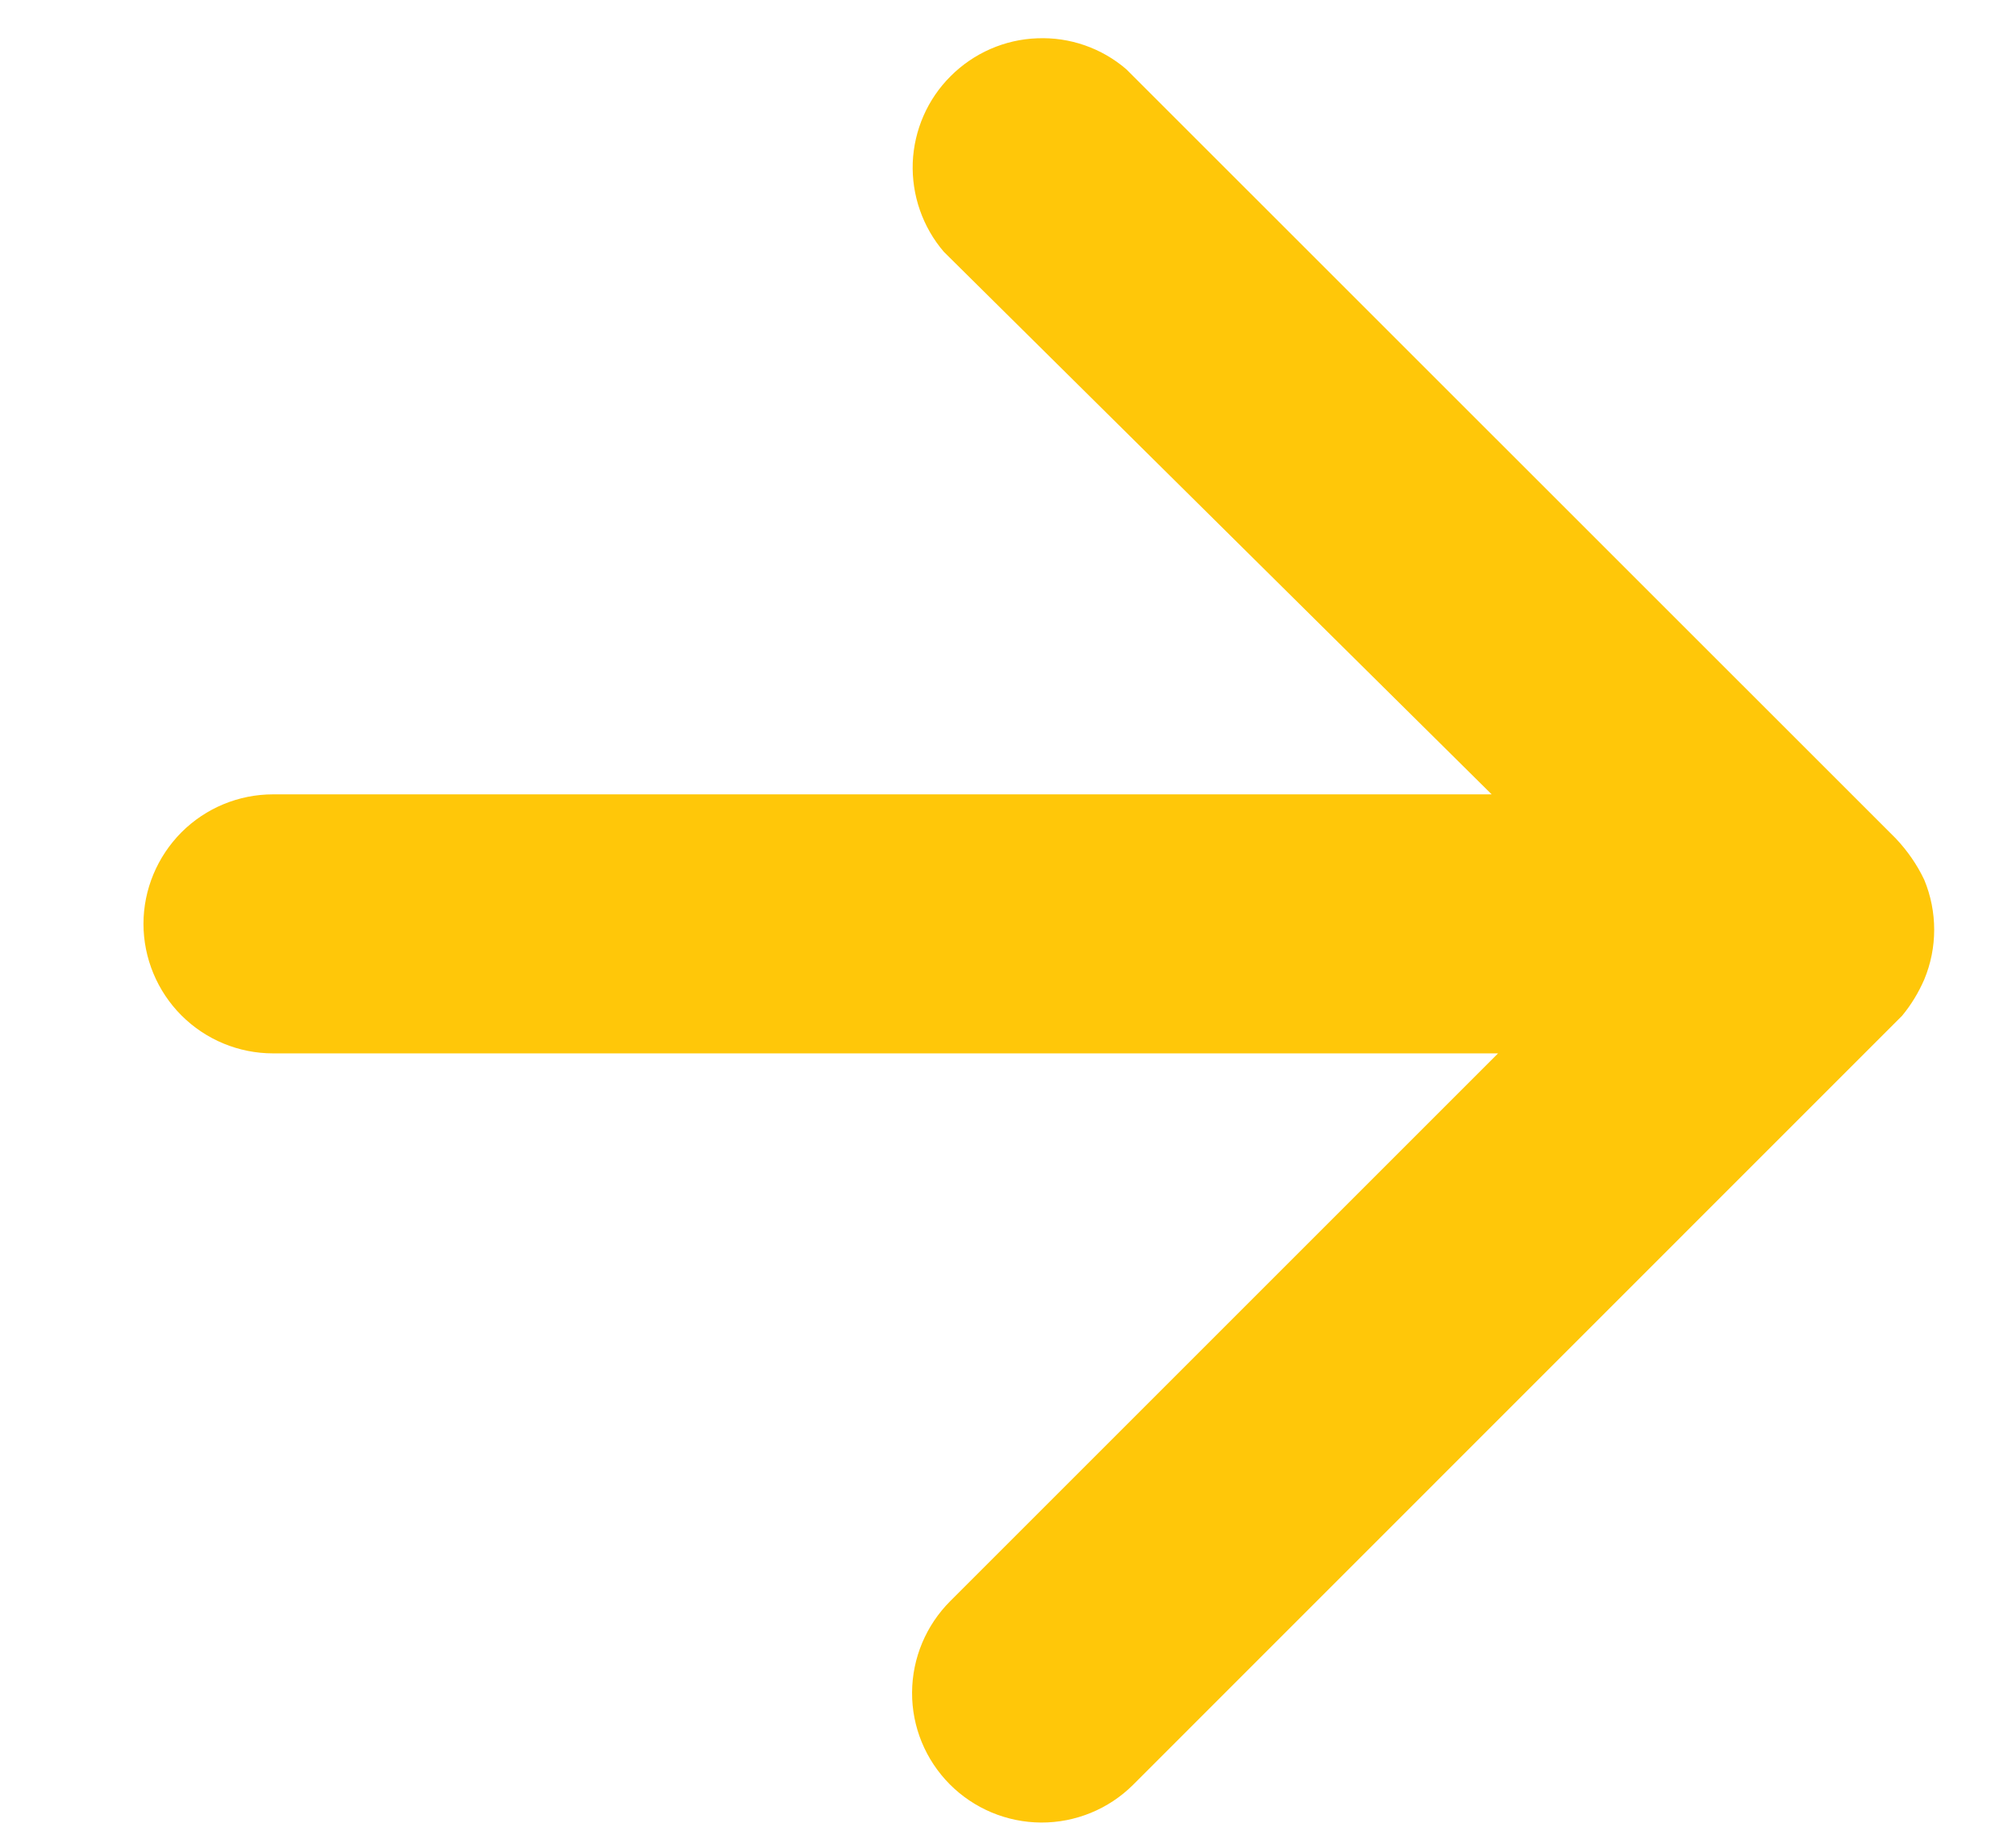 <svg width="12" height="11" viewBox="0 0 12 11" fill="none" xmlns="http://www.w3.org/2000/svg">
<path d="M11.454 5.831C11.493 5.737 11.513 5.637 11.513 5.535C11.513 5.433 11.493 5.332 11.454 5.238C11.411 5.147 11.353 5.064 11.284 4.991L6.705 0.413C6.558 0.286 6.368 0.22 6.174 0.228C5.98 0.235 5.796 0.316 5.659 0.453C5.521 0.59 5.441 0.774 5.433 0.968C5.426 1.162 5.492 1.352 5.618 1.499L8.879 4.729H1.625C1.421 4.729 1.225 4.81 1.08 4.955C0.936 5.1 0.854 5.296 0.854 5.5C0.854 5.704 0.936 5.901 1.08 6.045C1.225 6.19 1.421 6.271 1.625 6.271H8.917L5.657 9.531C5.512 9.676 5.43 9.871 5.429 10.076C5.428 10.281 5.509 10.477 5.653 10.622C5.797 10.767 5.993 10.849 6.197 10.85C6.402 10.851 6.599 10.77 6.744 10.626L11.322 6.047C11.376 5.982 11.42 5.909 11.454 5.831V5.831Z" fill="#FFC709"/>
</svg>
